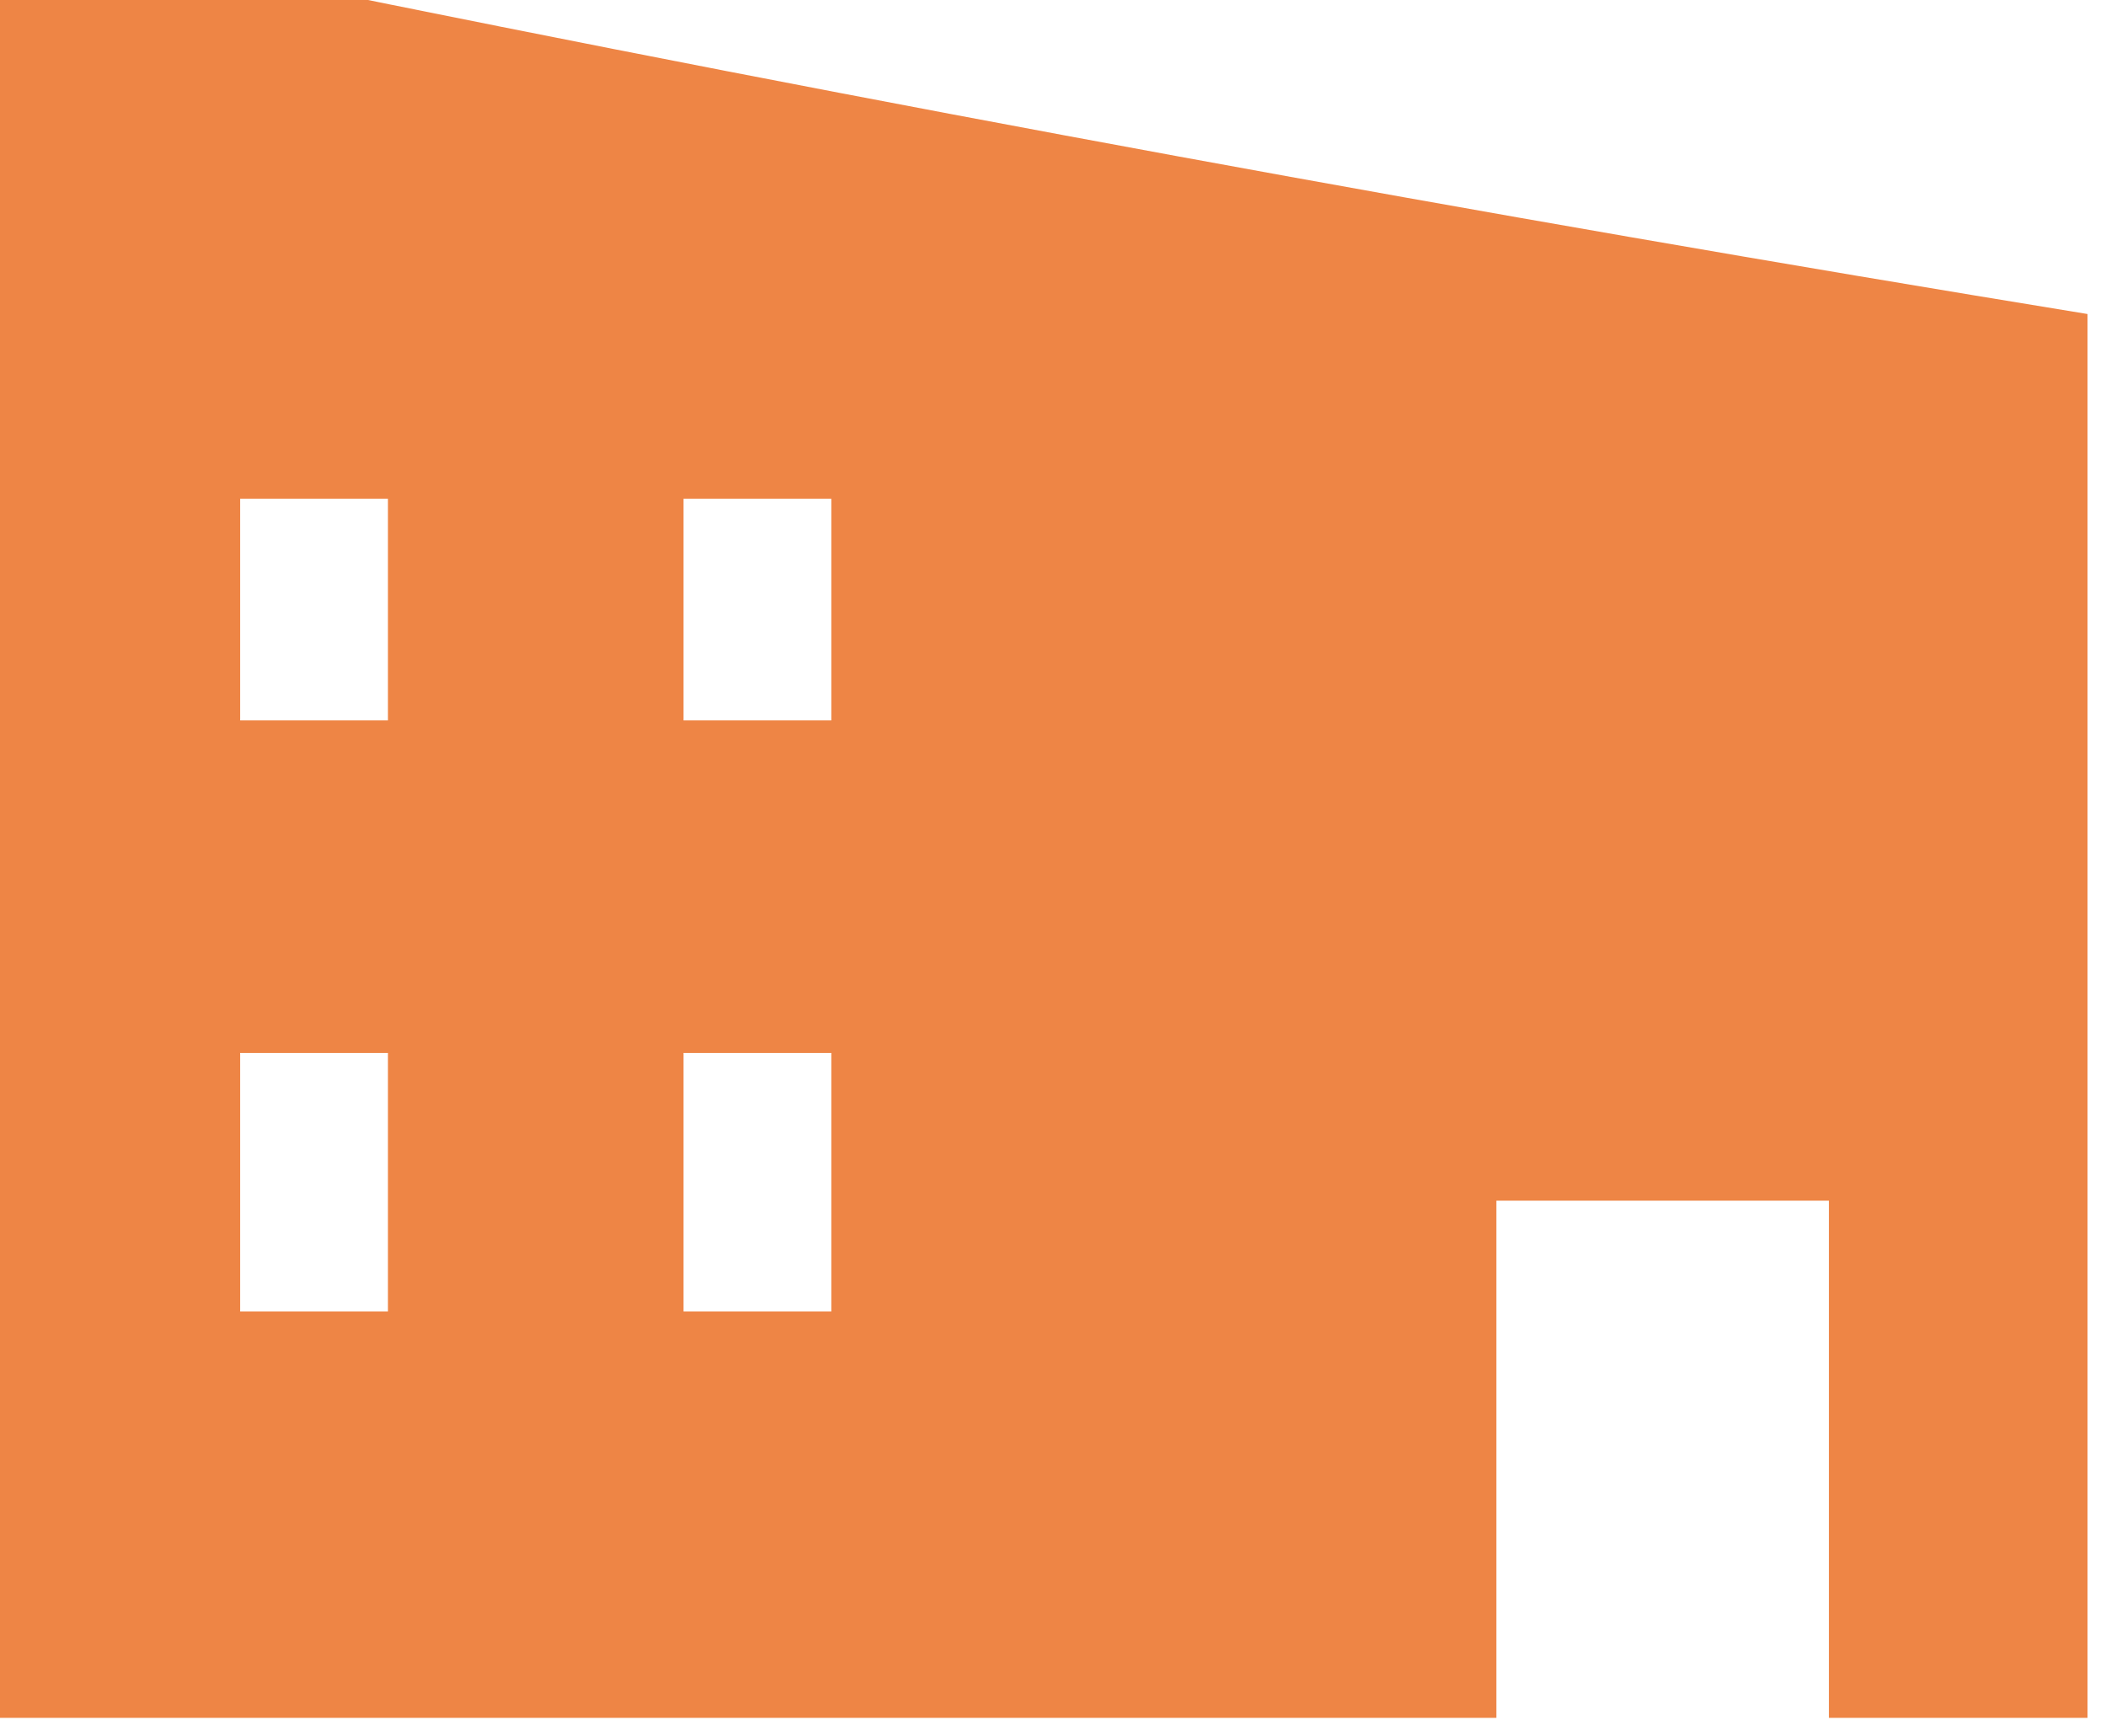 <?xml version="1.0" encoding="UTF-8"?>
<!DOCTYPE svg PUBLIC "-//W3C//DTD SVG 1.1//EN" "http://www.w3.org/Graphics/SVG/1.1/DTD/svg11.dtd">
<svg xmlns="http://www.w3.org/2000/svg" version="1.1" width="57px" height="47px" style="shape-rendering:geometricPrecision; text-rendering:geometricPrecision; image-rendering:optimizeQuality; fill-rule:evenodd; clip-rule:evenodd" xmlns:xlink="http://www.w3.org/1999/xlink">
<g><path style="opacity:0.948" fill="#ed7f3b" d="M -0.5,-0.5 C 2.167,-0.5 4.833,-0.5 7.5,-0.5C 23.652,2.805 39.985,5.805 56.5,8.5C 56.5,21.167 56.5,33.833 56.5,46.5C 54.167,46.5 51.833,46.5 49.5,46.5C 49.5,41.833 49.5,37.167 49.5,32.5C 46.5,32.5 43.5,32.5 40.5,32.5C 40.5,37.167 40.5,41.833 40.5,46.5C 26.833,46.5 13.167,46.5 -0.5,46.5C -0.5,30.833 -0.5,15.167 -0.5,-0.5 Z M 6.5,13.5 C 7.833,13.5 9.167,13.5 10.5,13.5C 10.5,15.5 10.5,17.5 10.5,19.5C 9.167,19.5 7.833,19.5 6.5,19.5C 6.5,17.5 6.5,15.5 6.5,13.5 Z M 18.5,13.5 C 19.833,13.5 21.167,13.5 22.5,13.5C 22.5,15.5 22.5,17.5 22.5,19.5C 21.167,19.5 19.833,19.5 18.5,19.5C 18.5,17.5 18.5,15.5 18.5,13.5 Z M 6.5,28.5 C 7.833,28.5 9.167,28.5 10.5,28.5C 10.5,30.833 10.5,33.167 10.5,35.5C 9.167,35.5 7.833,35.5 6.5,35.5C 6.5,33.167 6.5,30.833 6.5,28.5 Z M 18.5,28.5 C 19.833,28.5 21.167,28.5 22.5,28.5C 22.5,30.833 22.5,33.167 22.5,35.5C 21.167,35.5 19.833,35.5 18.5,35.5C 18.5,33.167 18.5,30.833 18.5,28.5 Z"/></g>
</svg>
